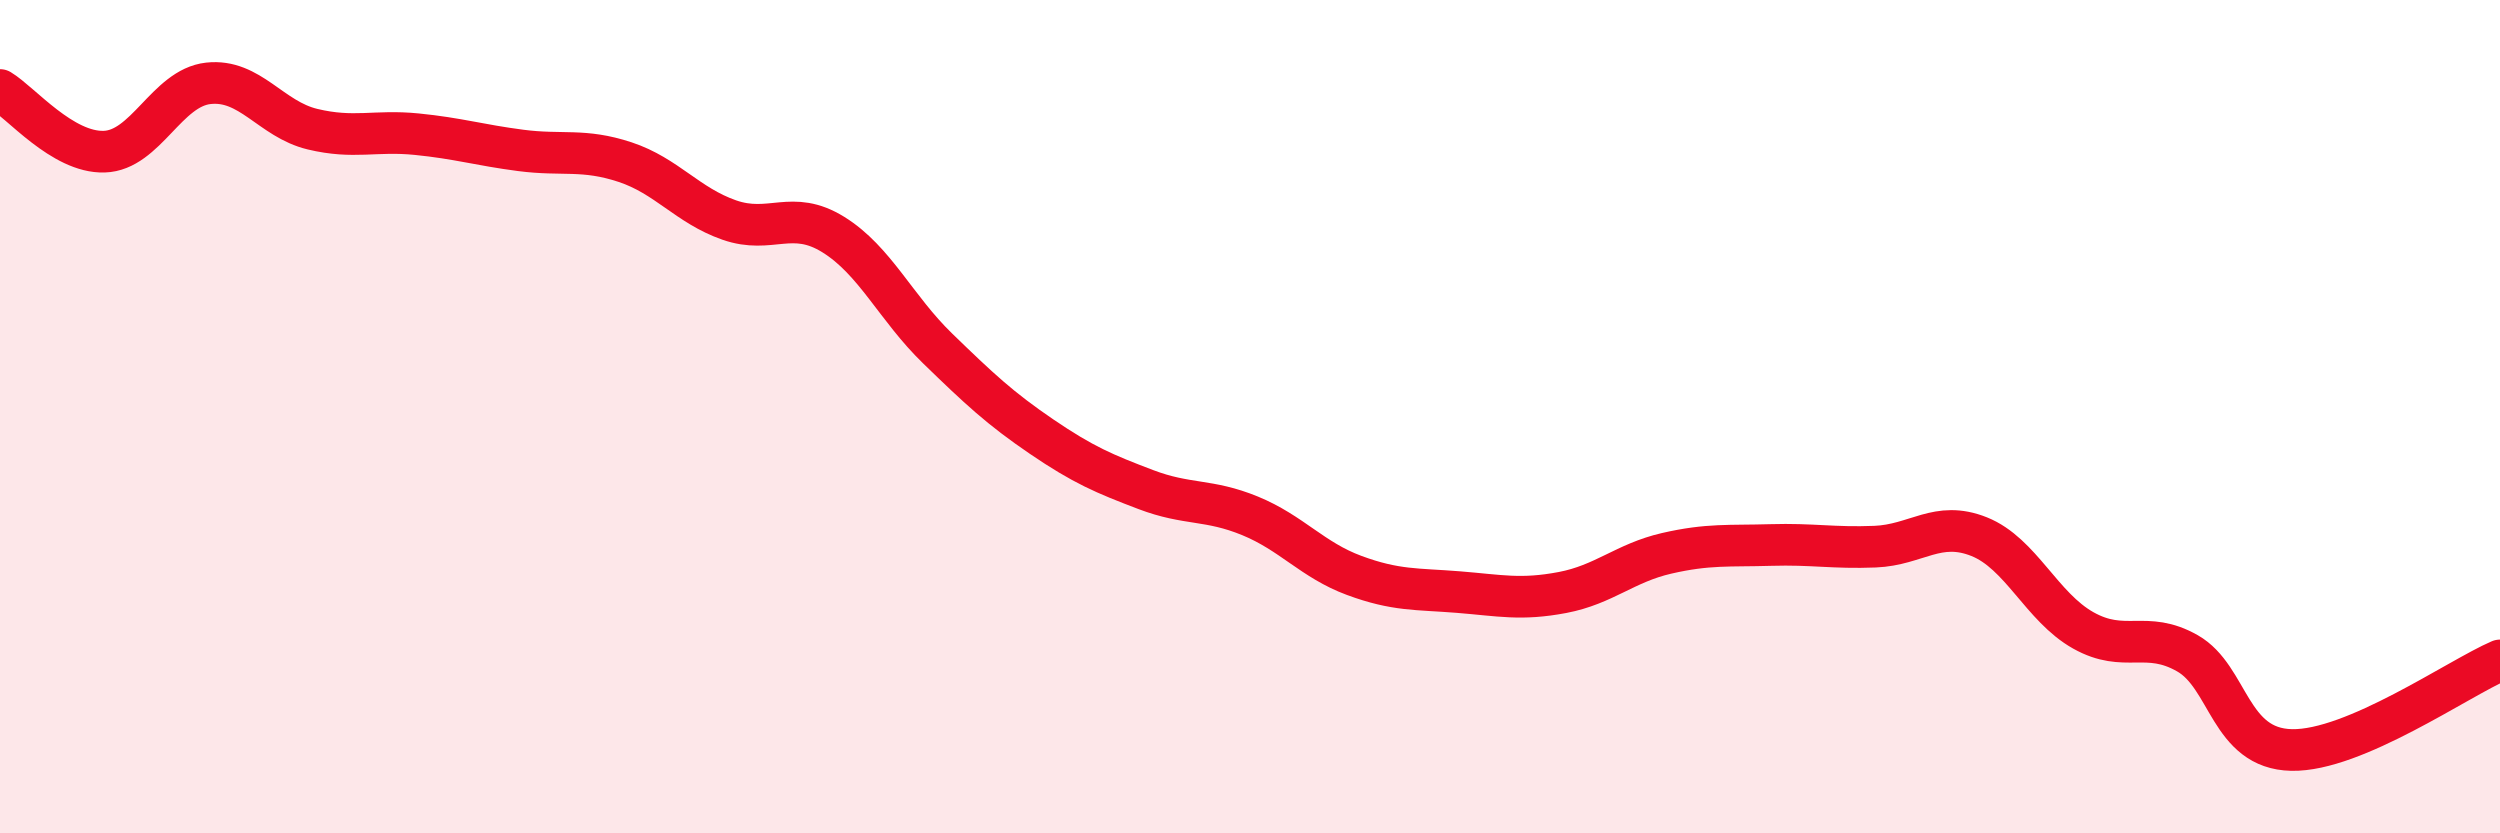 
    <svg width="60" height="20" viewBox="0 0 60 20" xmlns="http://www.w3.org/2000/svg">
      <path
        d="M 0,2.16 C 0.5,2.46 1.5,3.67 2.5,3.64 C 3.5,3.61 4,2.11 5,2 C 6,1.89 6.5,2.86 7.5,3.1 C 8.5,3.34 9,3.12 10,3.22 C 11,3.32 11.5,3.48 12.5,3.61 C 13.5,3.74 14,3.56 15,3.89 C 16,4.22 16.5,4.93 17.5,5.28 C 18.5,5.63 19,5.01 20,5.63 C 21,6.25 21.5,7.39 22.5,8.36 C 23.5,9.33 24,9.8 25,10.48 C 26,11.16 26.5,11.37 27.5,11.75 C 28.5,12.13 29,11.97 30,12.38 C 31,12.79 31.5,13.44 32.5,13.81 C 33.5,14.18 34,14.13 35,14.21 C 36,14.29 36.5,14.41 37.5,14.22 C 38.5,14.03 39,13.51 40,13.28 C 41,13.05 41.5,13.11 42.5,13.08 C 43.5,13.05 44,13.16 45,13.12 C 46,13.08 46.5,12.48 47.5,12.88 C 48.5,13.28 49,14.57 50,15.13 C 51,15.69 51.5,15.11 52.5,15.68 C 53.5,16.25 53.5,17.97 55,18 C 56.5,18.03 59,16.28 60,15.85L60 20L0 20Z"
        fill="#EB0A25"
        opacity="0.1"
        stroke-linecap="round"
        stroke-linejoin="round"
      />
      <path
        d="M 0,2.16 C 0.5,2.46 1.5,3.67 2.5,3.64 C 3.5,3.61 4,2.11 5,2 C 6,1.89 6.5,2.86 7.5,3.1 C 8.5,3.34 9,3.12 10,3.22 C 11,3.32 11.5,3.48 12.5,3.61 C 13.5,3.74 14,3.56 15,3.89 C 16,4.22 16.5,4.93 17.5,5.28 C 18.5,5.63 19,5.01 20,5.63 C 21,6.25 21.5,7.39 22.5,8.36 C 23.5,9.33 24,9.8 25,10.48 C 26,11.16 26.5,11.37 27.5,11.75 C 28.5,12.13 29,11.97 30,12.38 C 31,12.79 31.5,13.44 32.5,13.81 C 33.5,14.18 34,14.13 35,14.21 C 36,14.29 36.5,14.41 37.5,14.22 C 38.5,14.03 39,13.51 40,13.28 C 41,13.05 41.5,13.11 42.5,13.08 C 43.5,13.05 44,13.16 45,13.12 C 46,13.08 46.5,12.48 47.5,12.88 C 48.5,13.28 49,14.57 50,15.13 C 51,15.69 51.5,15.11 52.5,15.68 C 53.5,16.25 53.5,17.97 55,18 C 56.5,18.03 59,16.28 60,15.85"
        stroke="#EB0A25"
        stroke-width="1"
        fill="none"
        stroke-linecap="round"
        stroke-linejoin="round"
      />
    </svg>
  